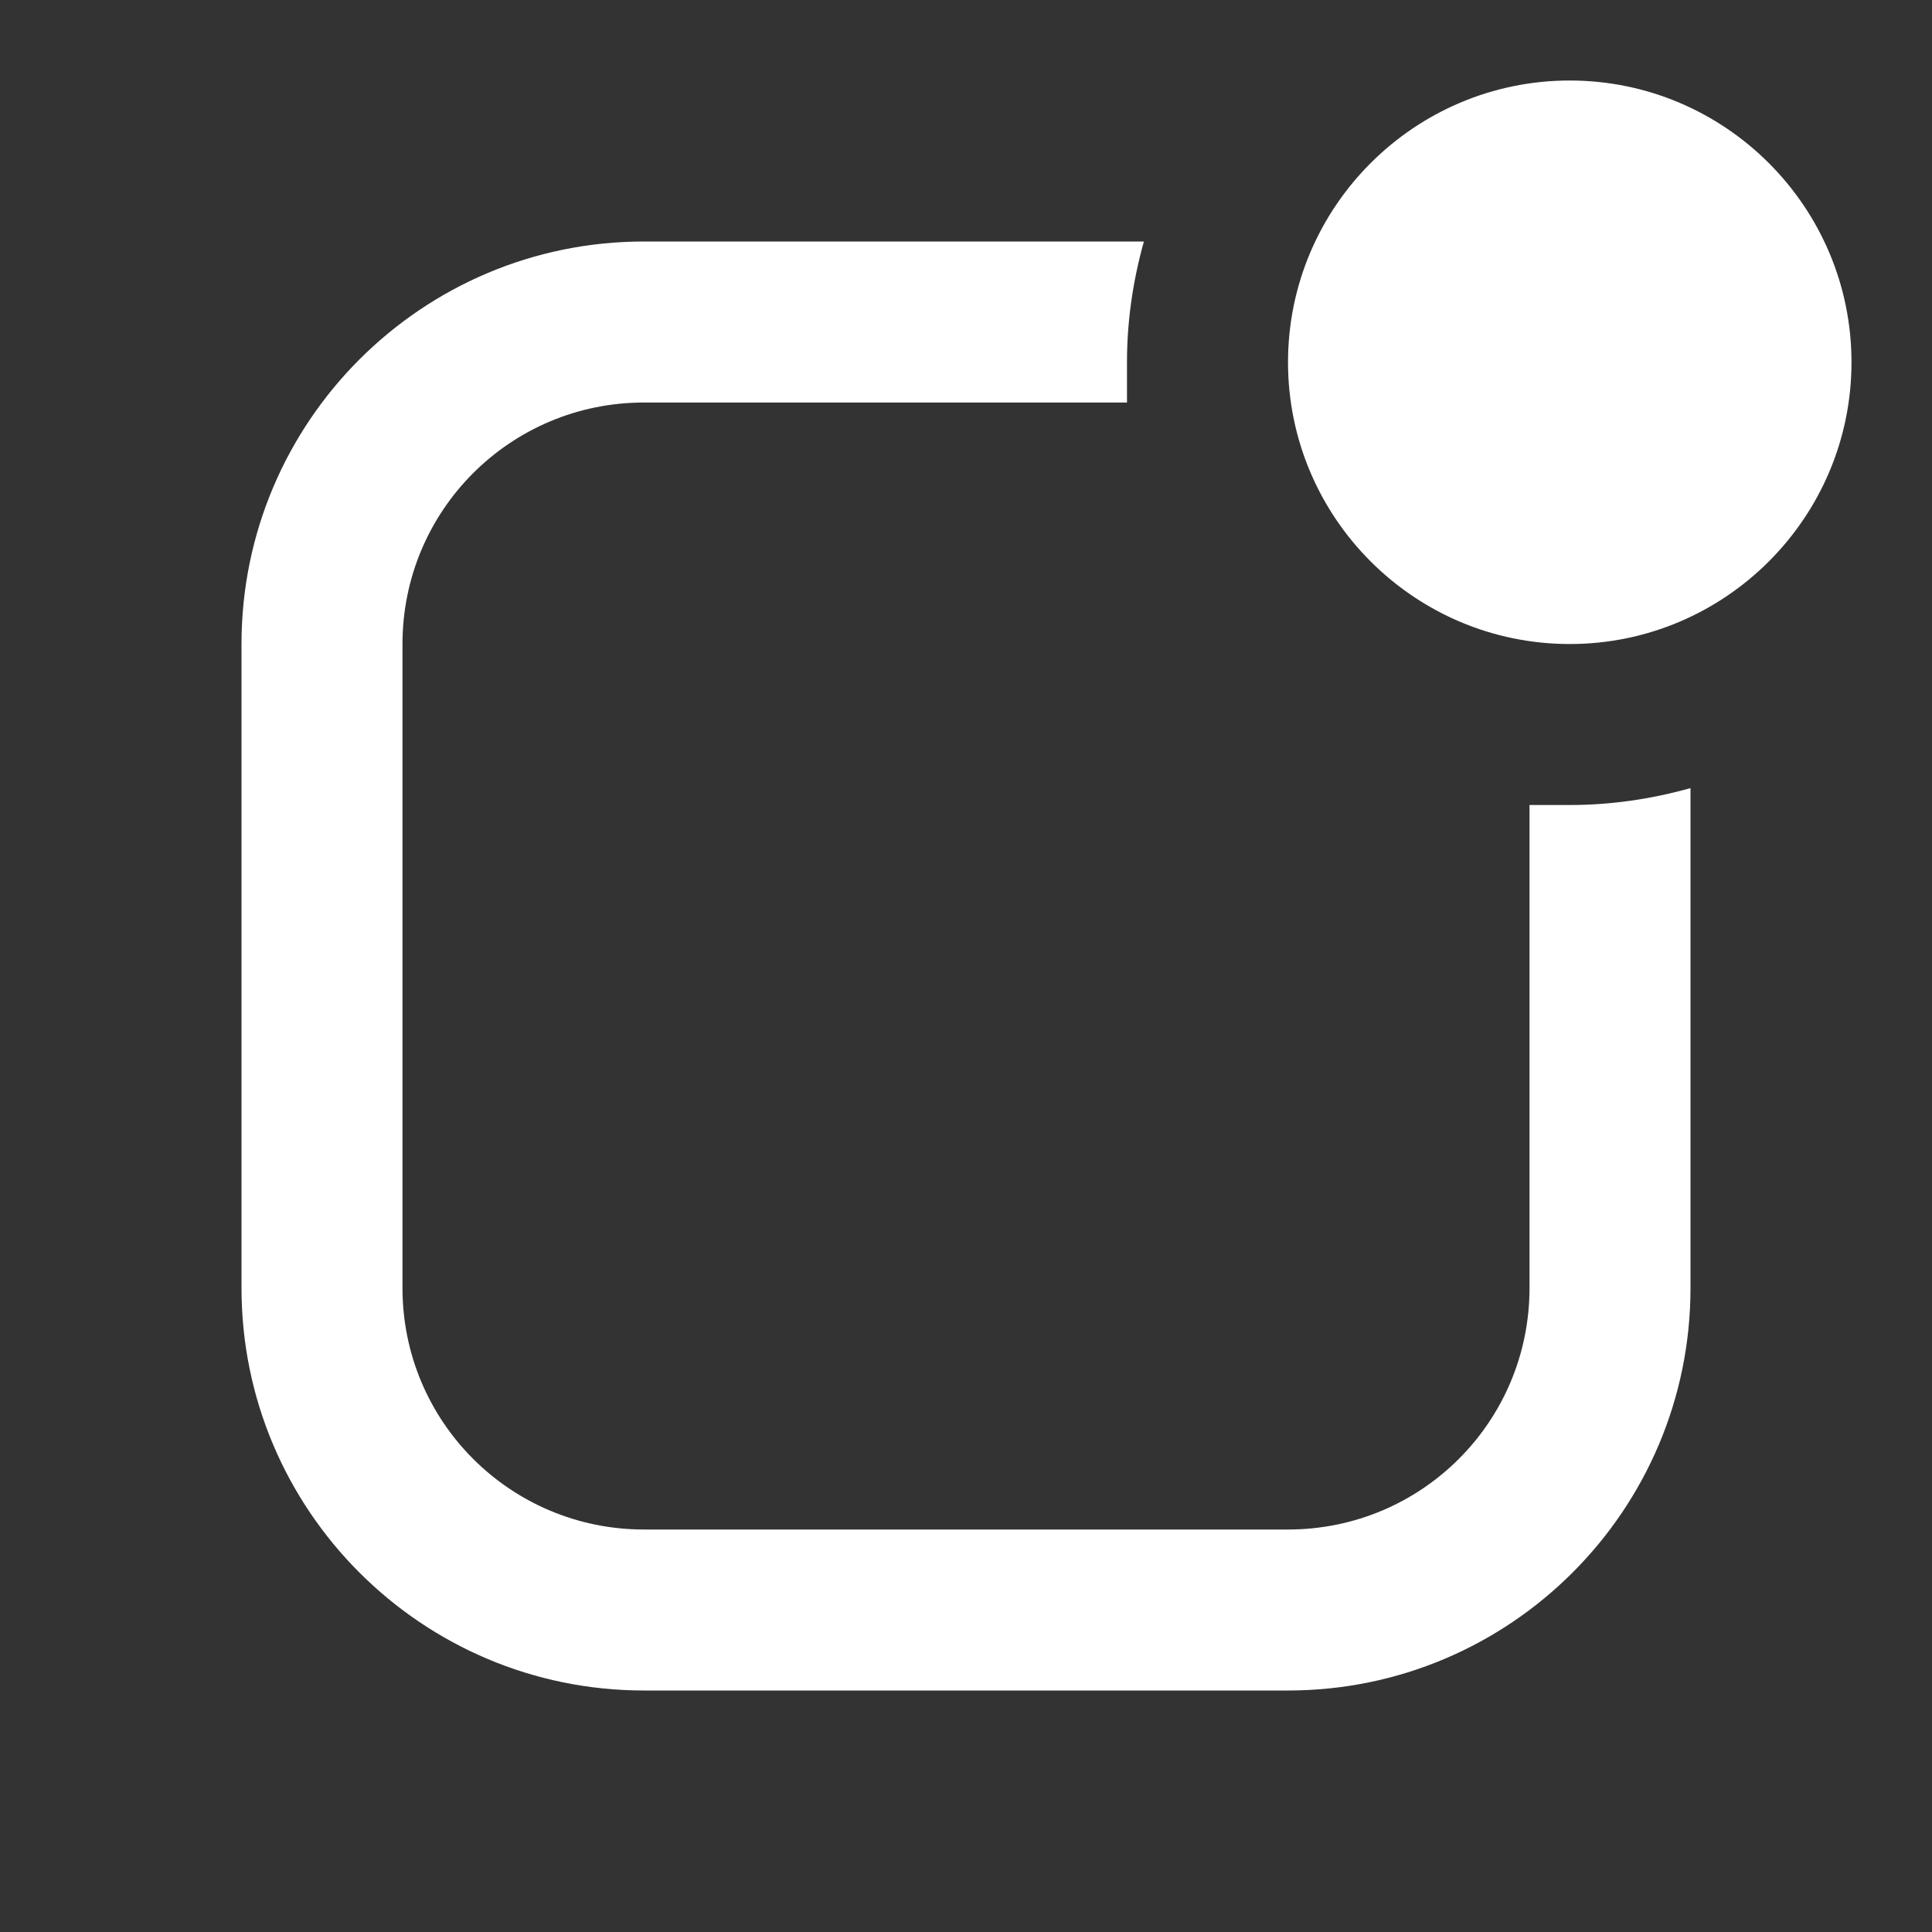<?xml version="1.0" encoding="UTF-8"?> <svg xmlns="http://www.w3.org/2000/svg" width="52" height="52" viewBox="0 0 52 52" fill="none"><rect x="0" y="0" width="52" height="52" fill="#333333" stroke="none"/><g id="mdi:push-notification-outline"><path id="Vector" d="M42.25 17.334C46.432 17.334 49.833 13.932 49.833 9.75C49.833 5.569 46.432 2.167 42.25 2.167C38.068 2.167 34.667 5.569 34.667 9.75C34.667 13.932 38.068 17.334 42.25 17.334ZM45.5 34.667V21.212C44.417 21.515 43.333 21.667 42.25 21.667H41.167V34.667C41.167 38.264 38.263 41.167 34.667 41.167H17.333C13.737 41.167 10.833 38.264 10.833 34.667V17.334C10.833 13.737 13.737 10.834 17.333 10.834H30.333V9.75C30.333 8.667 30.485 7.584 30.788 6.5H17.333C11.353 6.5 6.5 11.354 6.5 17.334V34.667C6.5 40.647 11.353 45.5 17.333 45.5H34.667C40.647 45.5 45.5 40.647 45.5 34.667Z" fill="white"></path></g></svg> 